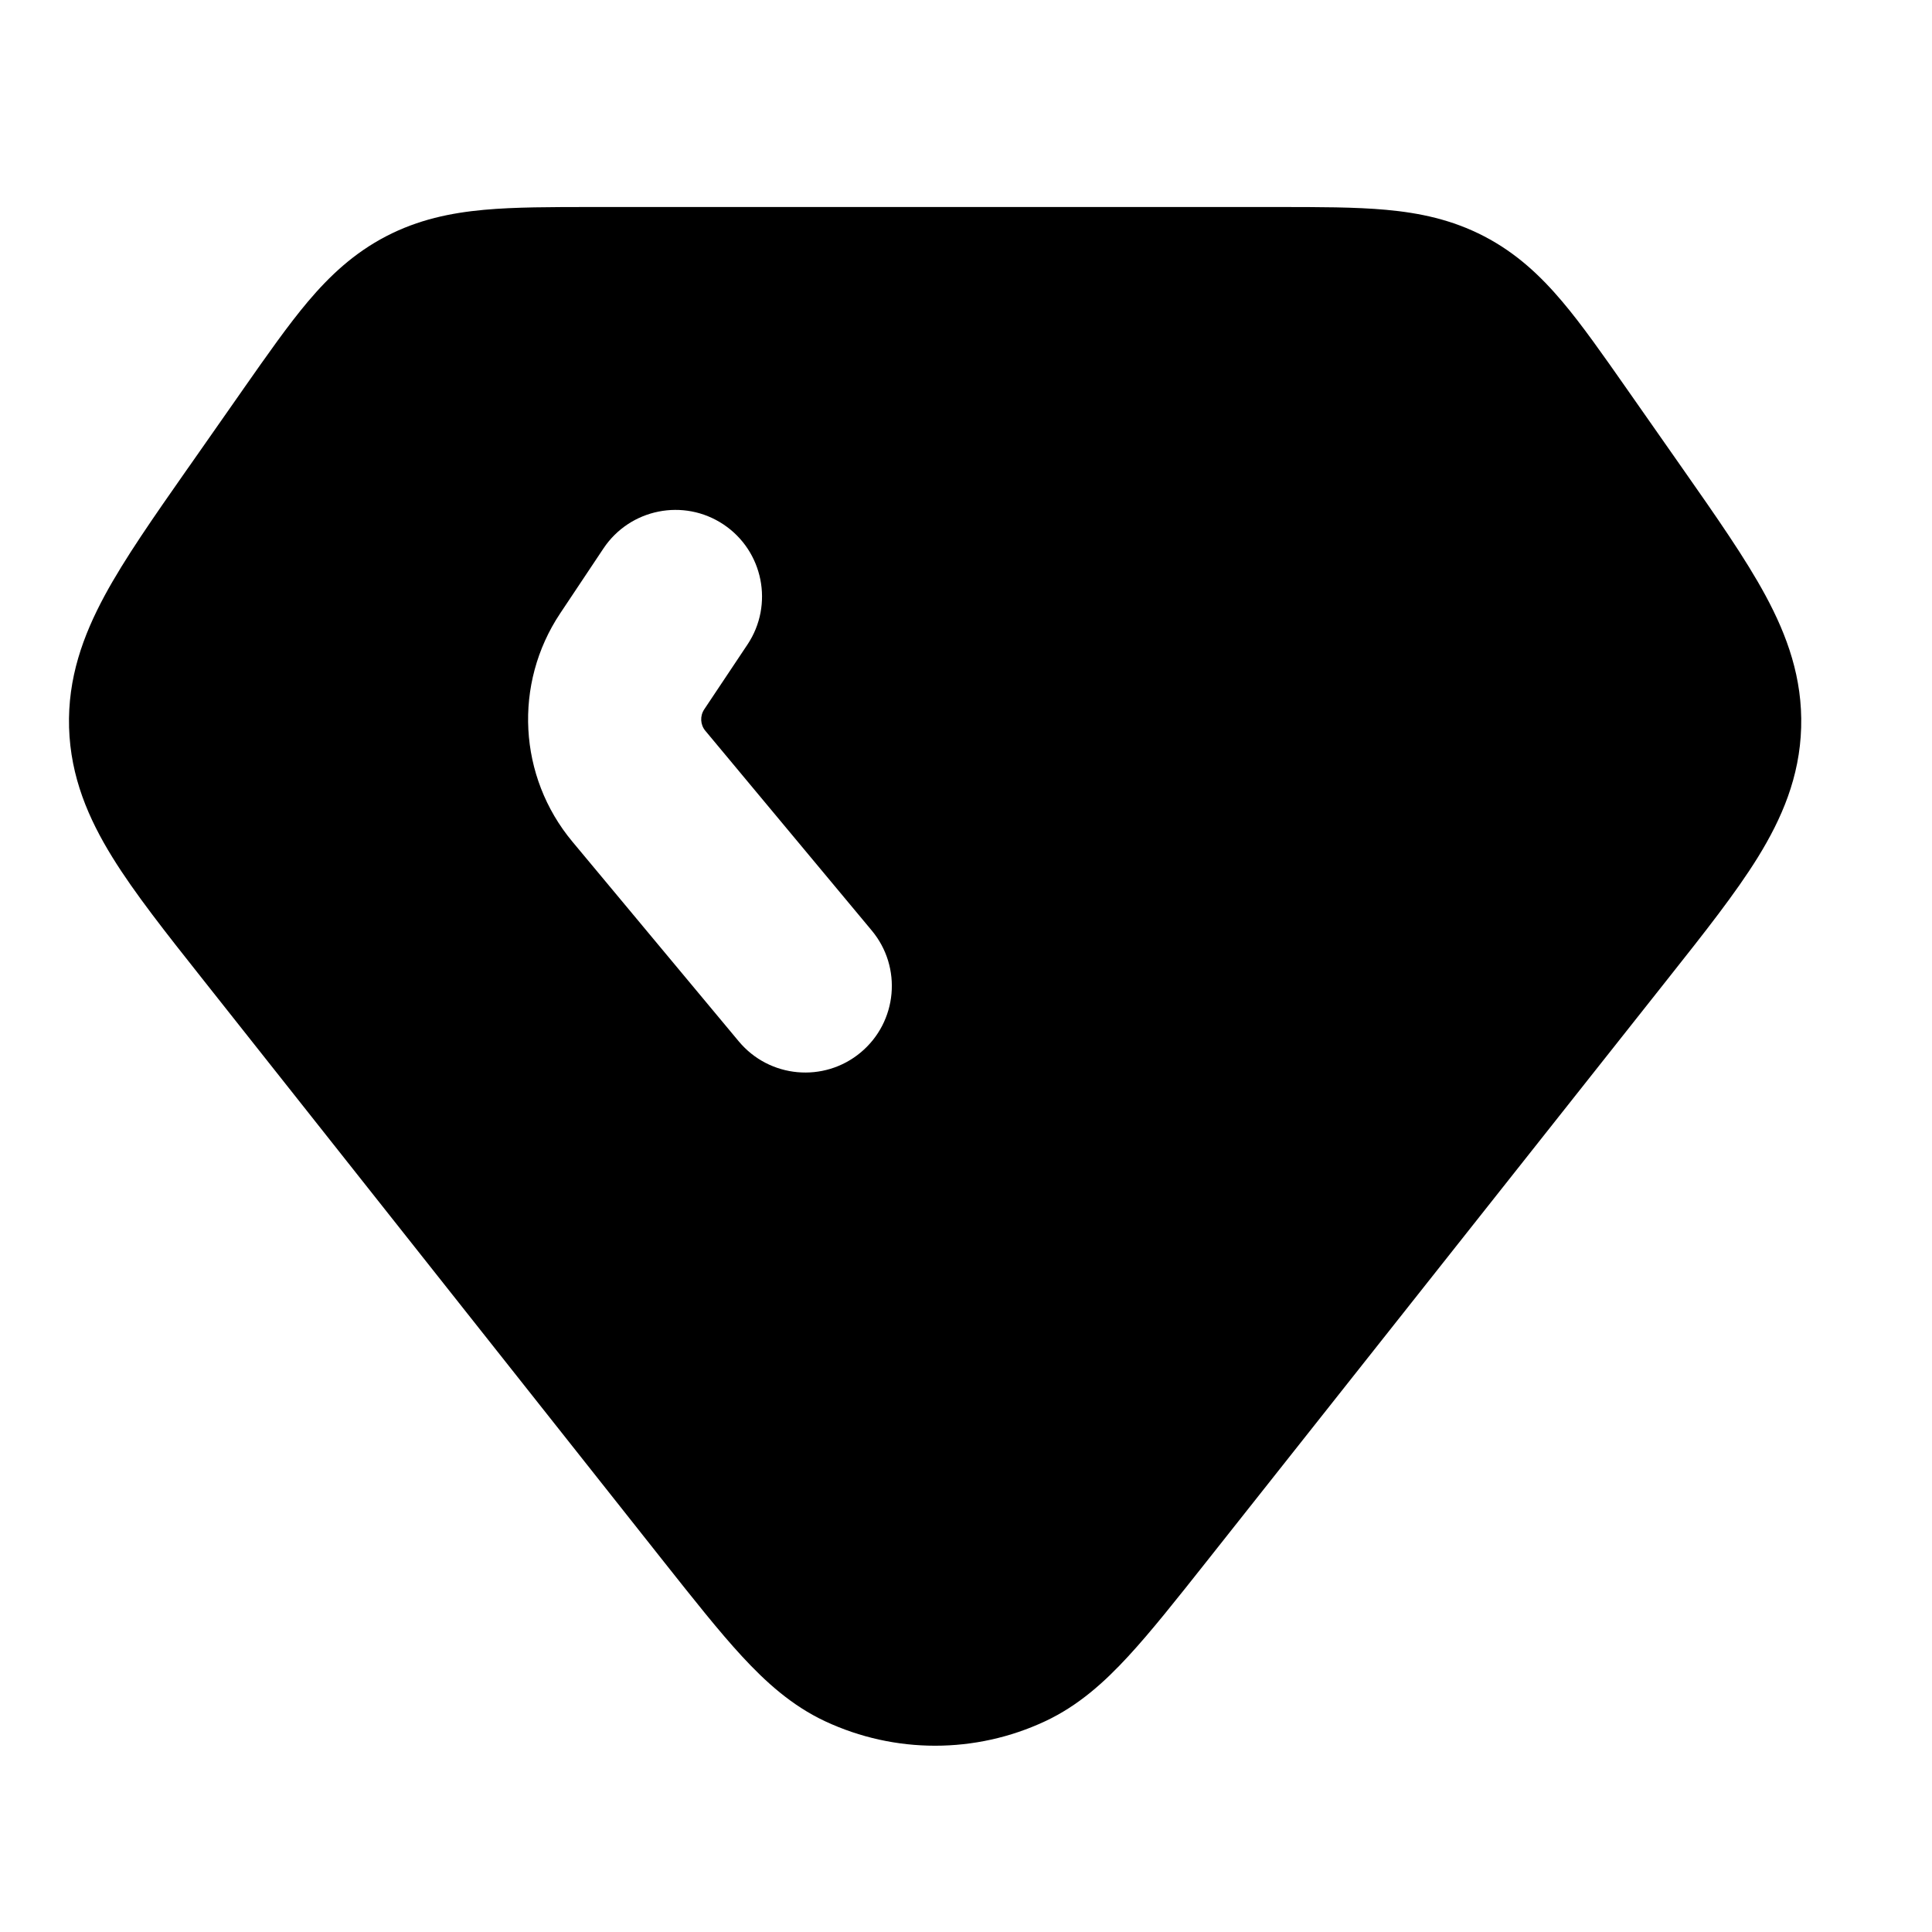 <svg width="40" height="40" viewBox="0 0 40 40" fill="none" xmlns="http://www.w3.org/2000/svg">
<path fill-rule="evenodd" clip-rule="evenodd" d="M26.452 4.286H12.269C11.416 4.286 10.66 4.286 10.023 4.344C9.333 4.407 8.659 4.546 7.992 4.893C7.326 5.24 6.825 5.712 6.377 6.242C5.965 6.73 5.531 7.35 5.042 8.048L5.001 8.107L3.931 9.636L3.875 9.715C3.185 10.701 2.581 11.564 2.167 12.331C1.719 13.161 1.4 14.04 1.43 15.064C1.461 16.088 1.831 16.947 2.327 17.749C2.785 18.491 3.439 19.317 4.186 20.26L13.741 32.33C14.363 33.115 14.891 33.782 15.362 34.292C15.851 34.822 16.393 35.314 17.083 35.637C18.527 36.312 20.195 36.312 21.638 35.637C22.329 35.314 22.871 34.822 23.359 34.292C23.83 33.782 24.358 33.115 24.98 32.33L34.535 20.26C35.282 19.317 35.936 18.491 36.395 17.749C36.89 16.947 37.261 16.088 37.291 15.064C37.321 14.04 37.002 13.161 36.554 12.331C36.14 11.564 35.536 10.701 34.846 9.715L33.679 8.048C33.19 7.35 32.757 6.73 32.344 6.242C31.896 5.712 31.396 5.24 30.729 4.893C30.062 4.546 29.389 4.407 28.698 4.344C28.061 4.286 27.305 4.286 26.452 4.286ZM15.476 13.344C16.025 12.52 15.802 11.407 14.979 10.858C14.155 10.309 13.043 10.532 12.494 11.355L11.598 12.699C10.626 14.157 10.729 16.08 11.85 17.425L15.296 21.561C15.93 22.321 17.06 22.424 17.82 21.79C18.58 21.156 18.683 20.026 18.049 19.266L14.604 15.131C14.498 15.005 14.489 14.824 14.58 14.687L15.476 13.344Z" fill="#121212" style="fill:#121212;fill:color(display-p3 0.071 0.071 0.071);fill-opacity:1;"/>
</svg>
